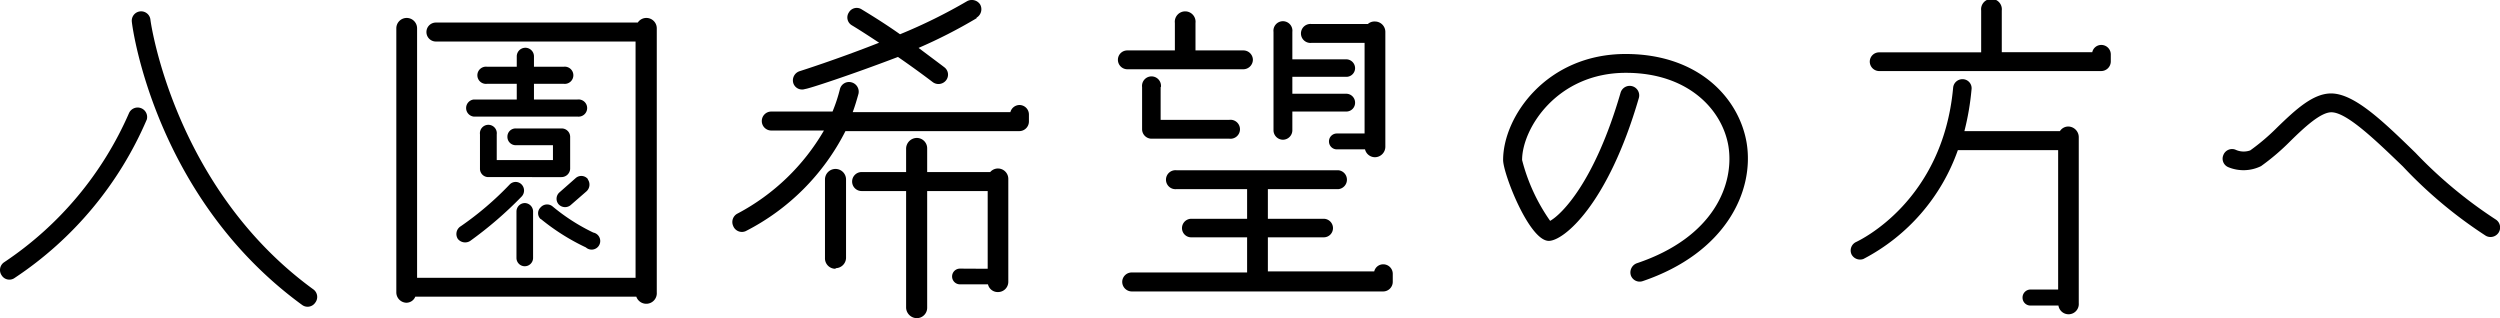<svg xmlns="http://www.w3.org/2000/svg" width="168.55" height="21.45" viewBox="0 0 168.55 21.45"><defs><style>.cls-1{isolation:isolate;}</style></defs><title>入園希望の方へ</title><g id="レイヤー_2" data-name="レイヤー 2"><g id="アートボード_1" data-name="アートボード 1" class="cls-1"><g id="入園希望の方へ"><path d="M.11,18.56a.63.63,0,0,1,.17-.88A23.24,23.24,0,0,0,8.7,7.62a.64.64,0,0,1,1.2.43A24.28,24.28,0,0,1,1,18.73.61.61,0,0,1,.11,18.56Zm21.14,1.85a.62.62,0,0,1-.88.15C10.52,13.38,8.94,2,8.89,1.48a.63.63,0,1,1,1.25-.17c0,.12,1.58,11.37,11,18.21A.63.63,0,0,1,21.25,20.41Z"/><path d="M26.72,19.72V1.91a.7.7,0,1,1,1.4,0V18.73H42.85V2.8H29.39a.64.64,0,0,1,0-1.28H43a.69.69,0,0,1,.58-.31.7.7,0,0,1,.7.7V19.72A.71.71,0,0,1,42.9,20H28a.65.65,0,0,1-.62.41A.7.7,0,0,1,26.72,19.72Zm4.35-4.47a21.14,21.14,0,0,0,3.29-2.81.56.56,0,0,1,.81,0,.59.59,0,0,1,0,.81,25.91,25.91,0,0,1-3.48,3,.63.63,0,0,1-.82-.14A.61.61,0,0,1,31.07,15.25Zm3.77-8.54V5.65h-2a.58.58,0,1,1,0-1.15h2V3.8A.56.56,0,1,1,36,3.8v.7h2a.58.58,0,1,1,0,1.15H36V6.71h2.93a.58.58,0,1,1,0,1.15h-7a.58.58,0,0,1,0-1.15Zm3,5.23H32.92a.56.56,0,0,1-.56-.58V9.06a.57.57,0,1,1,1.13,0v1.73h3.79v-1H34.79a.56.56,0,0,1-.58-.58.55.55,0,0,1,.58-.55h3.07a.57.57,0,0,1,.58.55v2.18A.59.59,0,0,1,37.86,11.94Zm-2.47,1.75a.57.57,0,0,1,.57.58v3.12a.56.56,0,1,1-1.12,0V14.27A.57.57,0,0,1,35.39,13.69Zm1.08,1.08a.54.54,0,0,1,0-.79.58.58,0,0,1,.82-.05A13.18,13.18,0,0,0,40,15.68a.58.58,0,1,1-.5,1A14.66,14.66,0,0,1,36.47,14.77Zm3.17-2.69a.61.61,0,0,1-.08.82l-1.08.94a.59.59,0,0,1-.81-.08.57.57,0,0,1,.07-.79L38.82,12A.57.57,0,0,1,39.64,12.08Z"/><path d="M49.43,15.23a.64.64,0,0,1,.31-.84A14.65,14.65,0,0,0,55.55,8.8H52a.64.64,0,1,1,0-1.28h4.13A10.52,10.52,0,0,0,56.63,6a.63.63,0,0,1,.77-.45.65.65,0,0,1,.48.77c-.12.43-.24.84-.39,1.24H68.12a.64.64,0,0,1,.6-.48.64.64,0,0,1,.65.63v.48a.65.65,0,0,1-.65.65H57a15.35,15.35,0,0,1-6.72,6.74A.63.63,0,0,1,49.43,15.23Zm16.41-14a33.93,33.93,0,0,1-3.91,2c1,.75,1.71,1.28,1.73,1.3a.62.62,0,0,1,.12.89.65.65,0,0,1-.89.12s-1-.77-2.35-1.7C57.37,5.05,54.47,6,54.28,6a.62.62,0,0,1-.8-.41.65.65,0,0,1,.43-.79s2.5-.79,5.36-1.92c-.58-.38-1.2-.79-1.83-1.17a.61.61,0,0,1-.21-.87.61.61,0,0,1,.86-.21c.91.55,1.8,1.12,2.59,1.68A35.91,35.91,0,0,0,65.2.08a.67.67,0,0,1,.88.22A.66.66,0,0,1,65.84,1.19Zm-9.5,16.89a.7.7,0,0,1-.72-.72v-5.3a.71.71,0,0,1,1.42,0v5.3A.71.71,0,0,1,56.34,18.08Zm10.25,0V12.88H62.51v7.87a.7.7,0,0,1-.7.7.73.73,0,0,1-.72-.7V12.88h-3a.64.64,0,1,1,0-1.28h3V10a.73.73,0,0,1,.72-.7.7.7,0,0,1,.7.7V11.6h4.25a.69.69,0,0,1,.52-.24.7.7,0,0,1,.7.7V19a.69.69,0,0,1-.7.69.67.67,0,0,1-.67-.52H64.72a.53.53,0,0,1,0-1.06Z"/><path d="M76,3.4h3.21V1.55a.7.7,0,1,1,1.39,0V3.4h3.22a.64.64,0,0,1,.65.62.65.65,0,0,1-.65.65H76A.64.64,0,0,1,75.37,4,.63.63,0,0,1,76,3.4ZM75.66,19a.64.64,0,0,1,.65-.63h7.77V16H80.34a.62.62,0,0,1-.65-.62.63.63,0,0,1,.65-.63h3.74v-2H79.33a.64.64,0,1,1,0-1.27H90.25a.64.64,0,0,1,0,1.27H85.48v2h3.76a.63.63,0,0,1,.63.63.62.62,0,0,1-.63.62H85.48v2.3h7.17a.62.62,0,0,1,.6-.48.64.64,0,0,1,.65.63V19a.65.65,0,0,1-.65.65H76.31A.65.65,0,0,1,75.66,19ZM78.25,5.87V8.08h4.63a.64.64,0,1,1,0,1.27H77.6A.64.64,0,0,1,77,8.72V5.87a.64.64,0,1,1,1.27,0Zm8.88-3.72V4h3.65a.6.6,0,0,1,.58.61.59.59,0,0,1-.58.57H87.13V6.32h3.65a.6.6,0,0,1,.58.6.59.59,0,0,1-.58.6H87.13V8.8a.64.64,0,0,1-.62.62.64.64,0,0,1-.65-.62V2.15a.64.64,0,1,1,1.27,0ZM89.6,9.54A.53.53,0,0,1,90.13,9H92V2.89H88.43a.64.64,0,1,1,0-1.27h3.79a.66.66,0,0,1,.48-.17.7.7,0,0,1,.7.7V9.9a.71.71,0,0,1-.7.7.69.69,0,0,1-.67-.53h-1.9A.53.53,0,0,1,89.6,9.54Z"/><path d="M116.53,9.85c-.41-2.45-2.71-4.94-6.91-4.94-4.66,0-7,3.77-7,5.88a12.51,12.51,0,0,0,1.89,4.1c.77-.43,3-2.61,4.75-8.64a.64.64,0,0,1,1.23.36c-2.09,7.2-5.07,9.63-6.07,9.63-1.32,0-3.08-4.54-3.08-5.45,0-2.93,2.93-7.15,8.26-7.15,4.94,0,7.66,3,8.16,6,.53,3.26-1.42,7.41-7,9.31a.63.63,0,0,1-.81-.39.66.66,0,0,1,.4-.81C115.57,16,116.94,12.4,116.53,9.85Z"/><path d="M124.83,17.15a.63.63,0,0,1,.32-.84c.24-.12,5.83-2.74,6.53-10.39a.63.63,0,0,1,.67-.58.61.61,0,0,1,.57.7,17.74,17.74,0,0,1-.48,2.8h6.44a.67.67,0,0,1,.57-.31.72.72,0,0,1,.7.72V20.44a.69.69,0,0,1-1.37.16h-1.9a.53.53,0,0,1-.52-.52.54.54,0,0,1,.52-.56h1.88v-9.4H132a13.23,13.23,0,0,1-6.37,7.34A.65.65,0,0,1,124.83,17.15Zm1.23-13a.63.63,0,0,1,.62-.62h6.89V.71a.7.7,0,1,1,1.39,0V3.52h6.1a.62.62,0,0,1,.6-.49.64.64,0,0,1,.65.63v.48a.65.65,0,0,1-.65.65h-15A.64.64,0,0,1,126.06,4.14Z"/><path d="M168.47,15.66a.65.65,0,0,1-.87.24A30.19,30.19,0,0,1,162,11.22c-1.87-1.8-3.79-3.65-4.82-3.65-.72,0-1.8,1-2.74,1.92a15.47,15.47,0,0,1-2,1.71,2.68,2.68,0,0,1-2.21.07.62.62,0,0,1-.33-.82.63.63,0,0,1,.81-.36,1.31,1.31,0,0,0,1,.05,14.51,14.51,0,0,0,1.83-1.56c1.22-1.18,2.4-2.28,3.62-2.28,1.56,0,3.48,1.85,5.69,4a30.32,30.32,0,0,0,5.4,4.49A.64.64,0,0,1,168.47,15.66Z"/></g></g></g></svg>